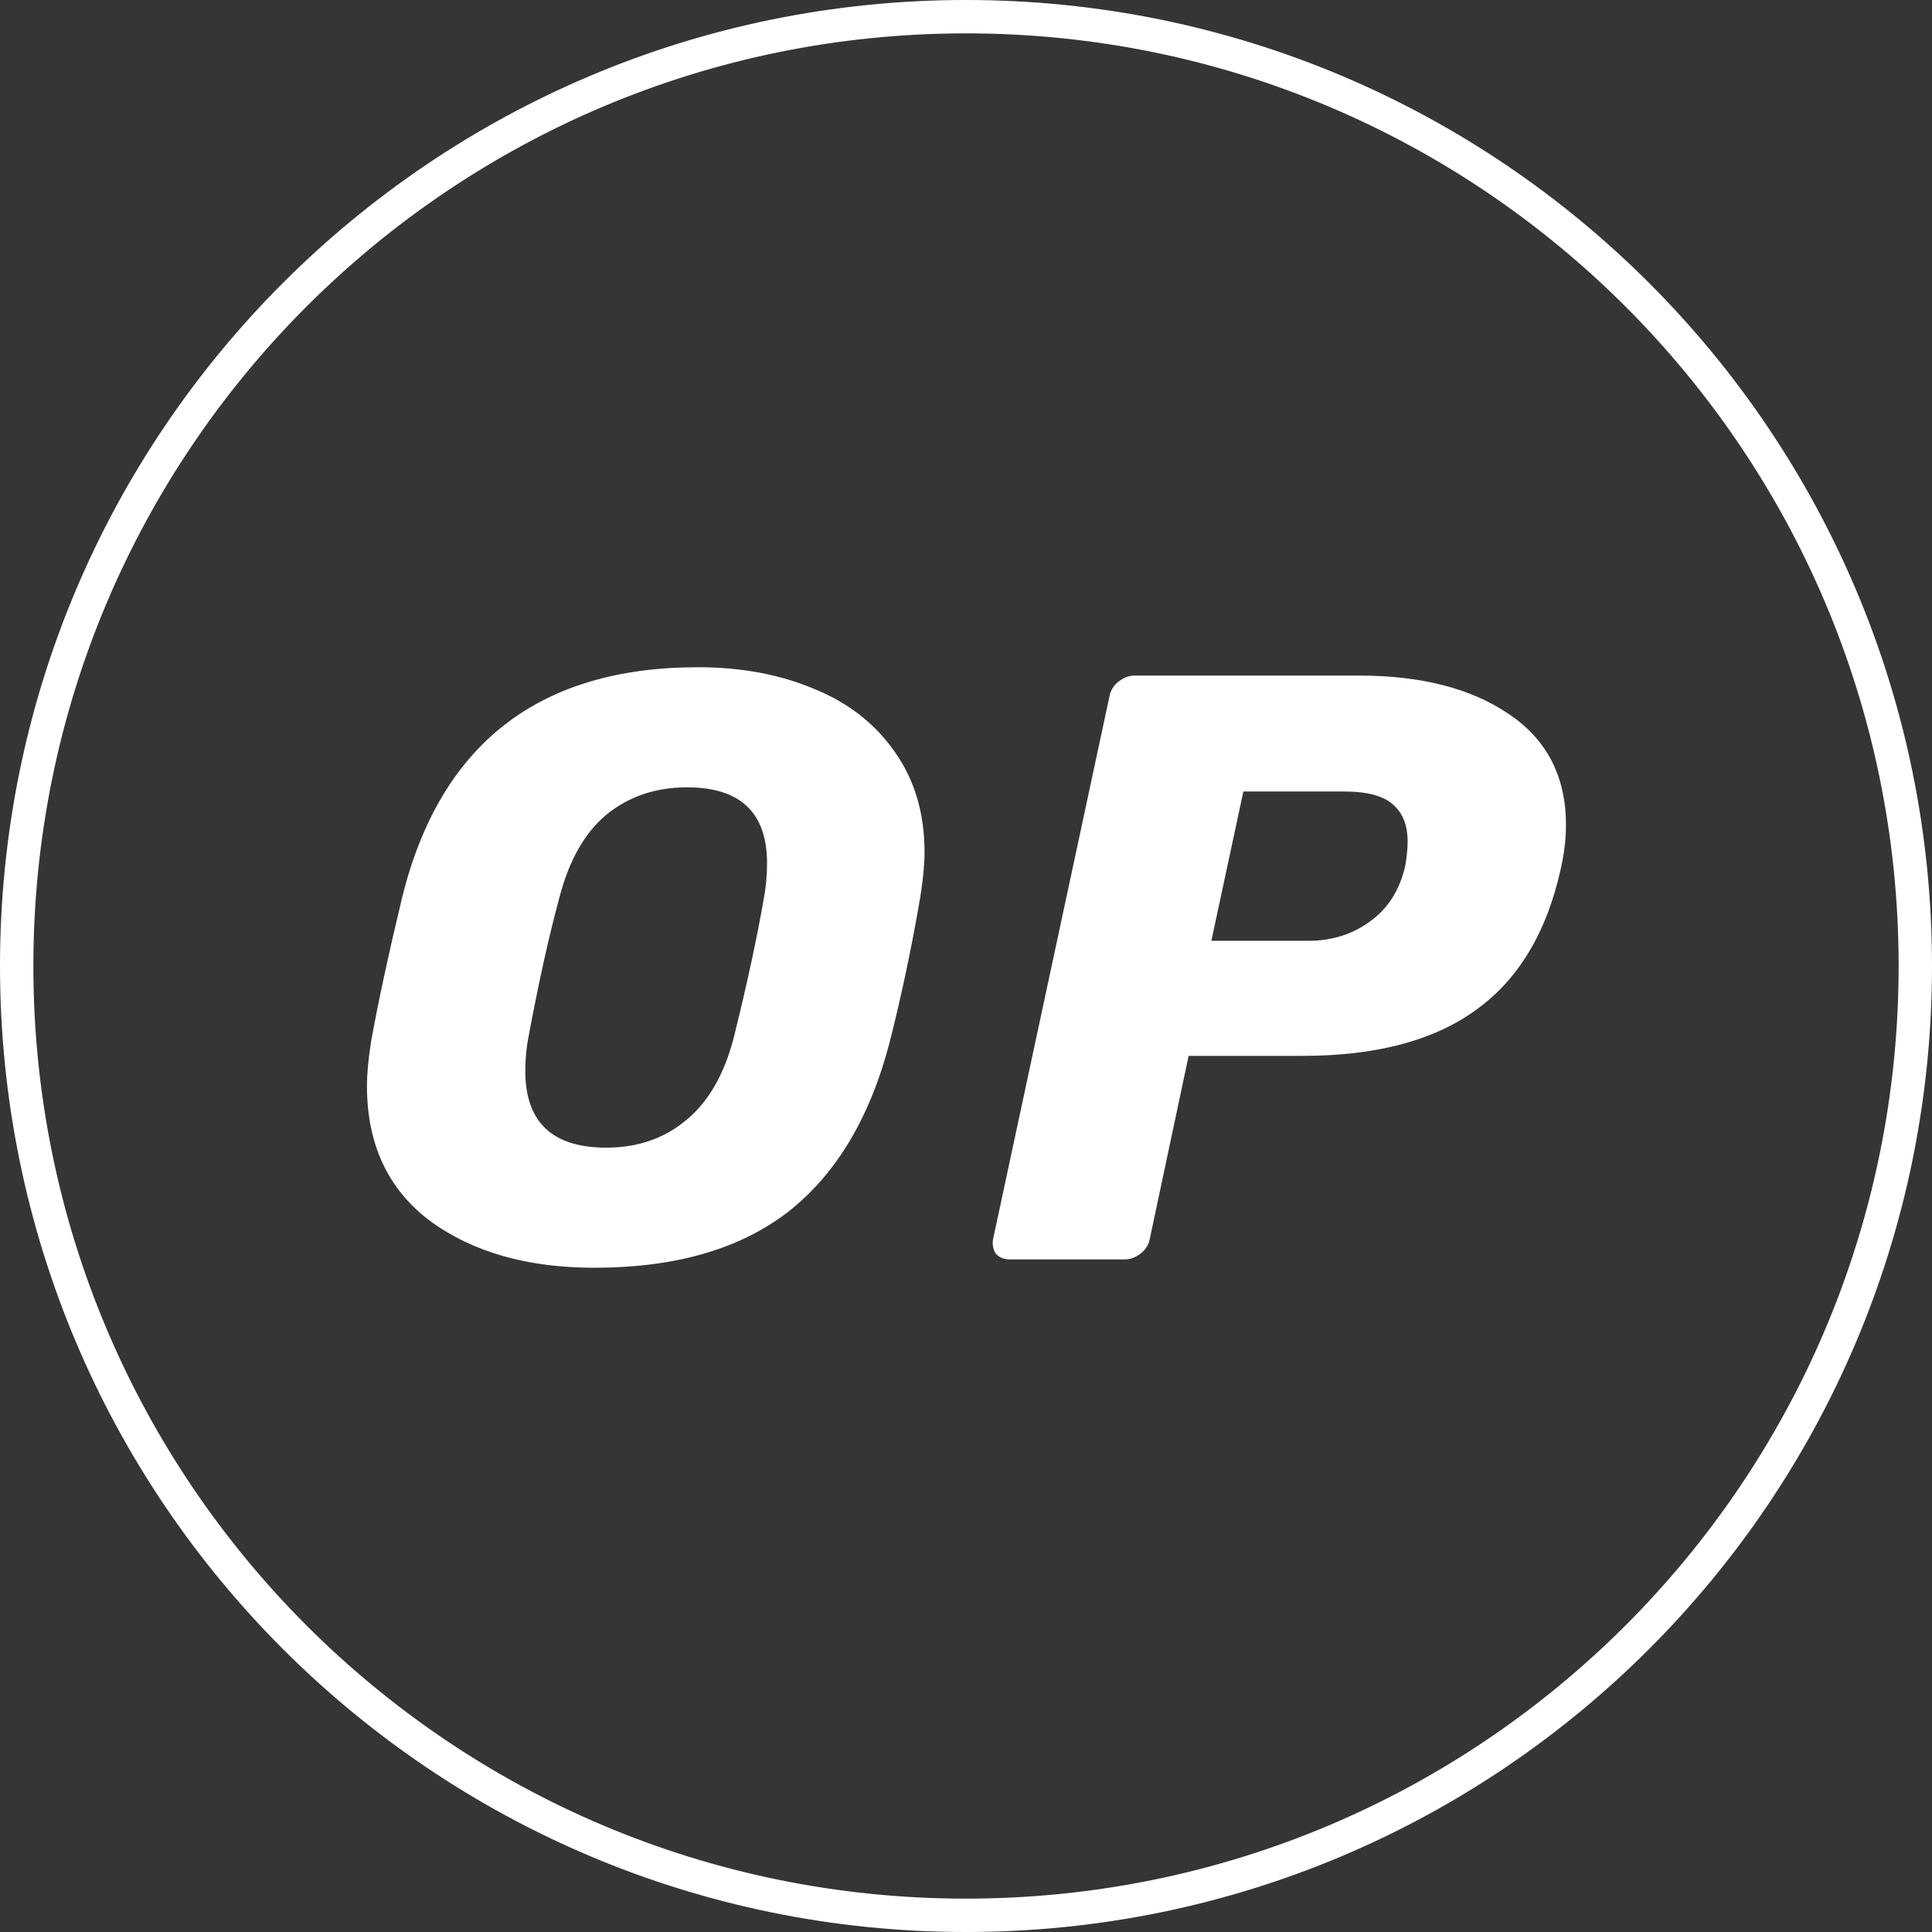 <svg width="48" height="48" viewBox="0 0 48 48" fill="none" xmlns="http://www.w3.org/2000/svg">
<rect x="0" y="0" width="48" height="48" fill="#333333" stroke="none"/>
<g clip-path="url(#clip0_8401_54216)">
<rect width="48" height="48" fill="white" fill-opacity="0.01"/>
<g clip-path="url(#clip1_8401_54216)">
<path d="M14.767 31.497C13.107 31.497 11.747 31.11 10.687 30.336C9.64 29.549 9.117 28.43 9.117 26.98C9.117 26.676 9.152 26.303 9.222 25.86C9.403 24.866 9.661 23.671 9.996 22.276C10.945 18.477 13.393 16.577 17.341 16.577C18.415 16.577 19.378 16.757 20.229 17.116C21.08 17.461 21.75 17.986 22.238 18.691C22.726 19.382 22.97 20.21 22.97 21.177C22.97 21.468 22.936 21.834 22.866 22.276C22.657 23.505 22.405 24.7 22.112 25.86C21.624 27.753 20.78 29.169 19.58 30.108C18.381 31.034 16.776 31.497 14.767 31.497ZM15.06 28.513C15.841 28.513 16.504 28.285 17.048 27.829C17.606 27.373 18.004 26.676 18.241 25.736C18.562 24.438 18.806 23.305 18.974 22.338C19.029 22.048 19.057 21.751 19.057 21.447C19.057 20.19 18.395 19.561 17.069 19.561C16.288 19.561 15.618 19.789 15.06 20.245C14.516 20.701 14.126 21.398 13.888 22.338C13.637 23.263 13.386 24.396 13.135 25.736C13.079 26.012 13.051 26.303 13.051 26.607C13.051 27.877 13.721 28.513 15.06 28.513Z" fill="white"/>
<path d="M25.095 31.29C24.941 31.29 24.823 31.241 24.739 31.145C24.669 31.034 24.648 30.91 24.676 30.771L27.564 17.302C27.592 17.151 27.669 17.026 27.794 16.93C27.92 16.833 28.052 16.784 28.192 16.784H33.758C35.307 16.784 36.548 17.102 37.483 17.738C38.432 18.373 38.906 19.292 38.906 20.494C38.906 20.839 38.864 21.198 38.78 21.571C38.432 23.16 37.727 24.334 36.667 25.094C35.62 25.854 34.184 26.233 32.356 26.233H29.531L28.568 30.771C28.54 30.924 28.464 31.048 28.338 31.145C28.212 31.241 28.08 31.29 27.941 31.29H25.095ZM32.502 23.374C33.088 23.374 33.598 23.215 34.03 22.897C34.477 22.58 34.77 22.124 34.909 21.53C34.951 21.295 34.972 21.088 34.972 20.908C34.972 20.507 34.853 20.203 34.616 19.996C34.379 19.775 33.974 19.665 33.402 19.665H30.891L30.096 23.374H32.502Z" fill="white"/>
<path fill-rule="evenodd" clip-rule="evenodd" d="M24 47.171C36.797 47.171 47.171 36.797 47.171 24C47.171 11.203 36.797 0.829 24 0.829C11.203 0.829 0.829 11.203 0.829 24C0.829 36.797 11.203 47.171 24 47.171ZM24 48C37.255 48 48 37.255 48 24C48 10.745 37.255 0 24 0C10.745 0 0 10.745 0 24C0 37.255 10.745 48 24 48Z" fill="white"/>
</g>
</g>
<defs>
<clipPath id="clip0_8401_54216">
<rect width="48" height="48" fill="white"/>
</clipPath>
<clipPath id="clip1_8401_54216">
<rect width="48" height="48" fill="white"/>
</clipPath>
</defs>
</svg>
